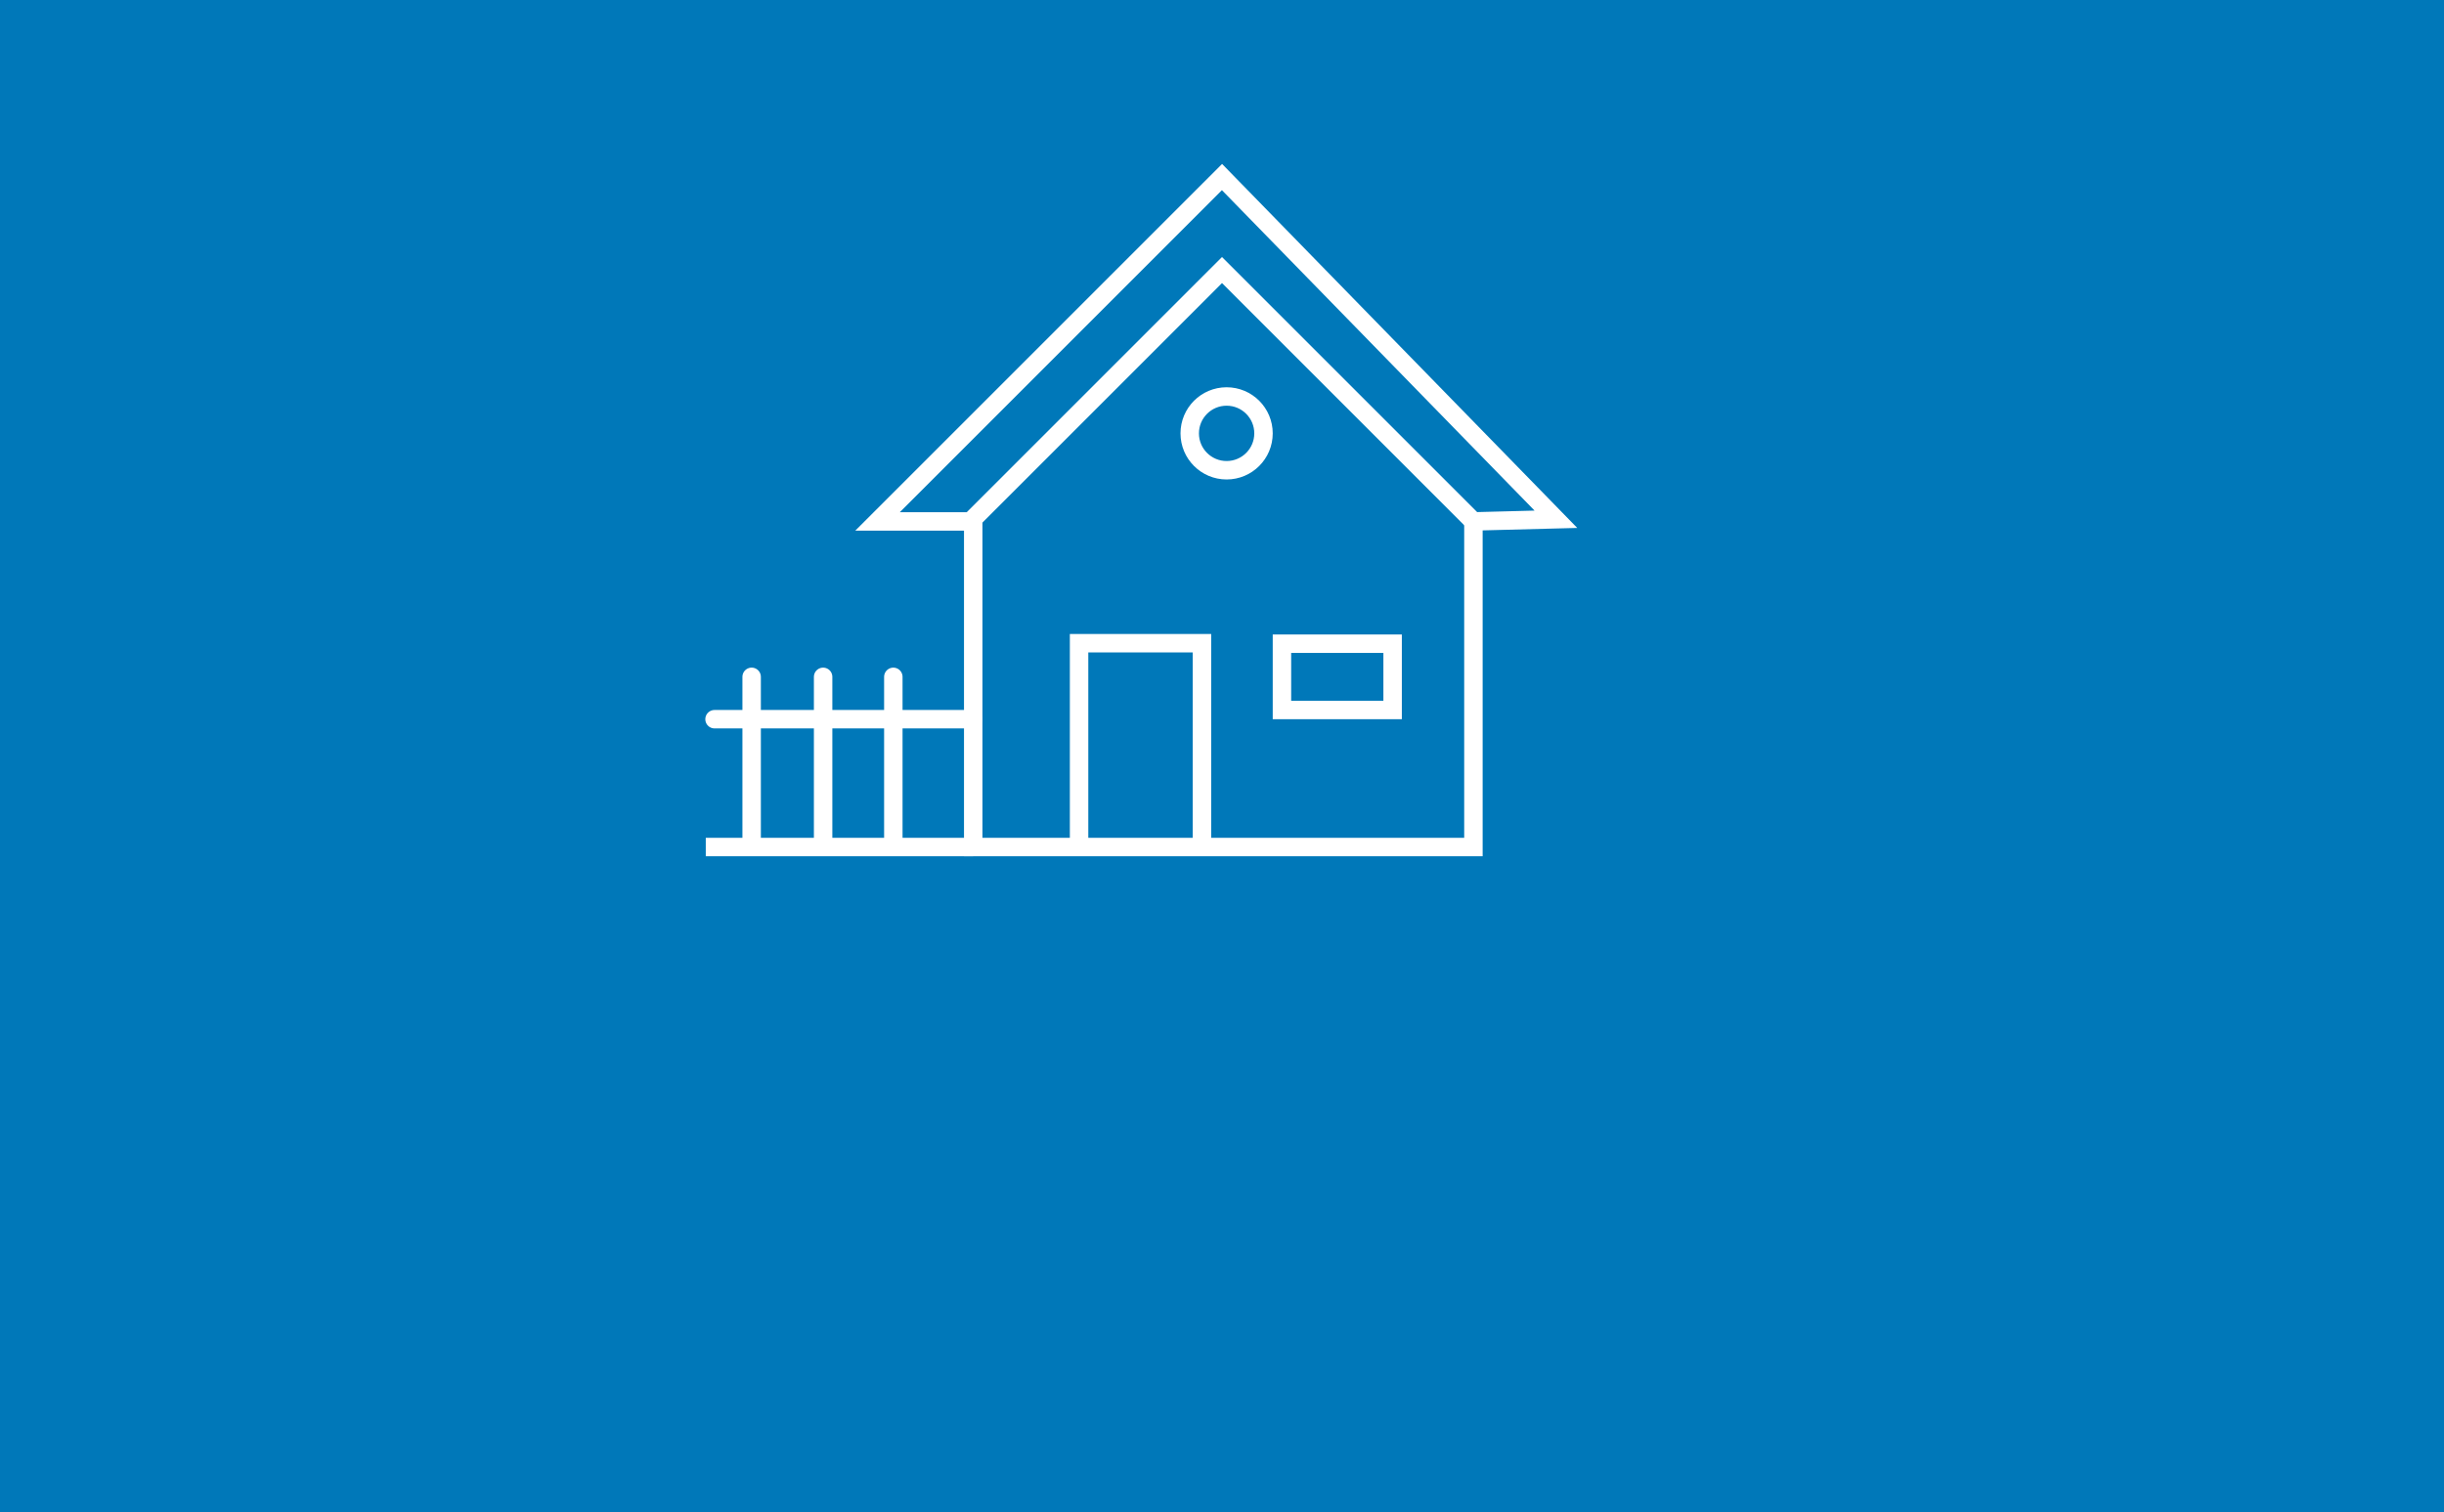 <?xml version="1.0" encoding="UTF-8"?>
<svg width="265px" height="164px" viewBox="0 0 265 164" version="1.1" xmlns="http://www.w3.org/2000/svg" xmlns:xlink="http://www.w3.org/1999/xlink">
    <title>canvi-domiciliacio copy 2</title>
    <g id="canvi-domiciliacio-copy-2" stroke="none" stroke-width="1" fill="none" fill-rule="evenodd">
        <rect fill="#0078B9" x="0" y="0" width="265" height="164"></rect>
        <g id="Group" transform="translate(75.638, 19.202)" stroke="#FFFFFF" stroke-width="2">
            <circle id="Oval" cx="57.362" cy="27.798" r="4"></circle>
            <polygon id="Path-21" points="93.068 37.114 56.862 0 19.516 37.346 29.601 37.346 56.862 10.085 84.123 37.346"></polygon>
            <polyline id="Path-22" points="84.123 37.346 84.123 72.662 29.888 72.662 29.888 37.346"></polyline>
            <polyline id="Path-23" points="41.365 72.662 41.365 50.556 54.69 50.556 54.69 72.662"></polyline>
            <path d="M75.362,50.61 L63.362,50.61 L63.362,57.798 L75.362,57.798 L75.362,50.61 Z" id="Rectangle"></path>
            <line x1="29.888" y1="72.662" x2="0.888" y2="72.662" id="Path-24"></line>
            <line x1="29.888" y1="58.798" x2="1.838" y2="58.798" id="Path-24-Copy" stroke-linecap="round"></line>
            <line x1="22.474" y1="63.067" x2="4.749" y2="63.067" id="Path-24-Copy" stroke-linecap="round" transform="translate(13.612, 63.067) rotate(-90) translate(-13.612, -63.067) "></line>
            <line x1="30.087" y1="63.067" x2="12.362" y2="63.067" id="Path-24-Copy-2" stroke-linecap="round" transform="translate(21.225, 63.067) rotate(-90) translate(-21.225, -63.067) "></line>
            <line x1="14.725" y1="63.067" x2="-3" y2="63.067" id="Path-24-Copy-3" stroke-linecap="round" transform="translate(5.862, 63.067) rotate(-90) translate(-5.862, -63.067) "></line>
        </g>
    </g>
</svg>